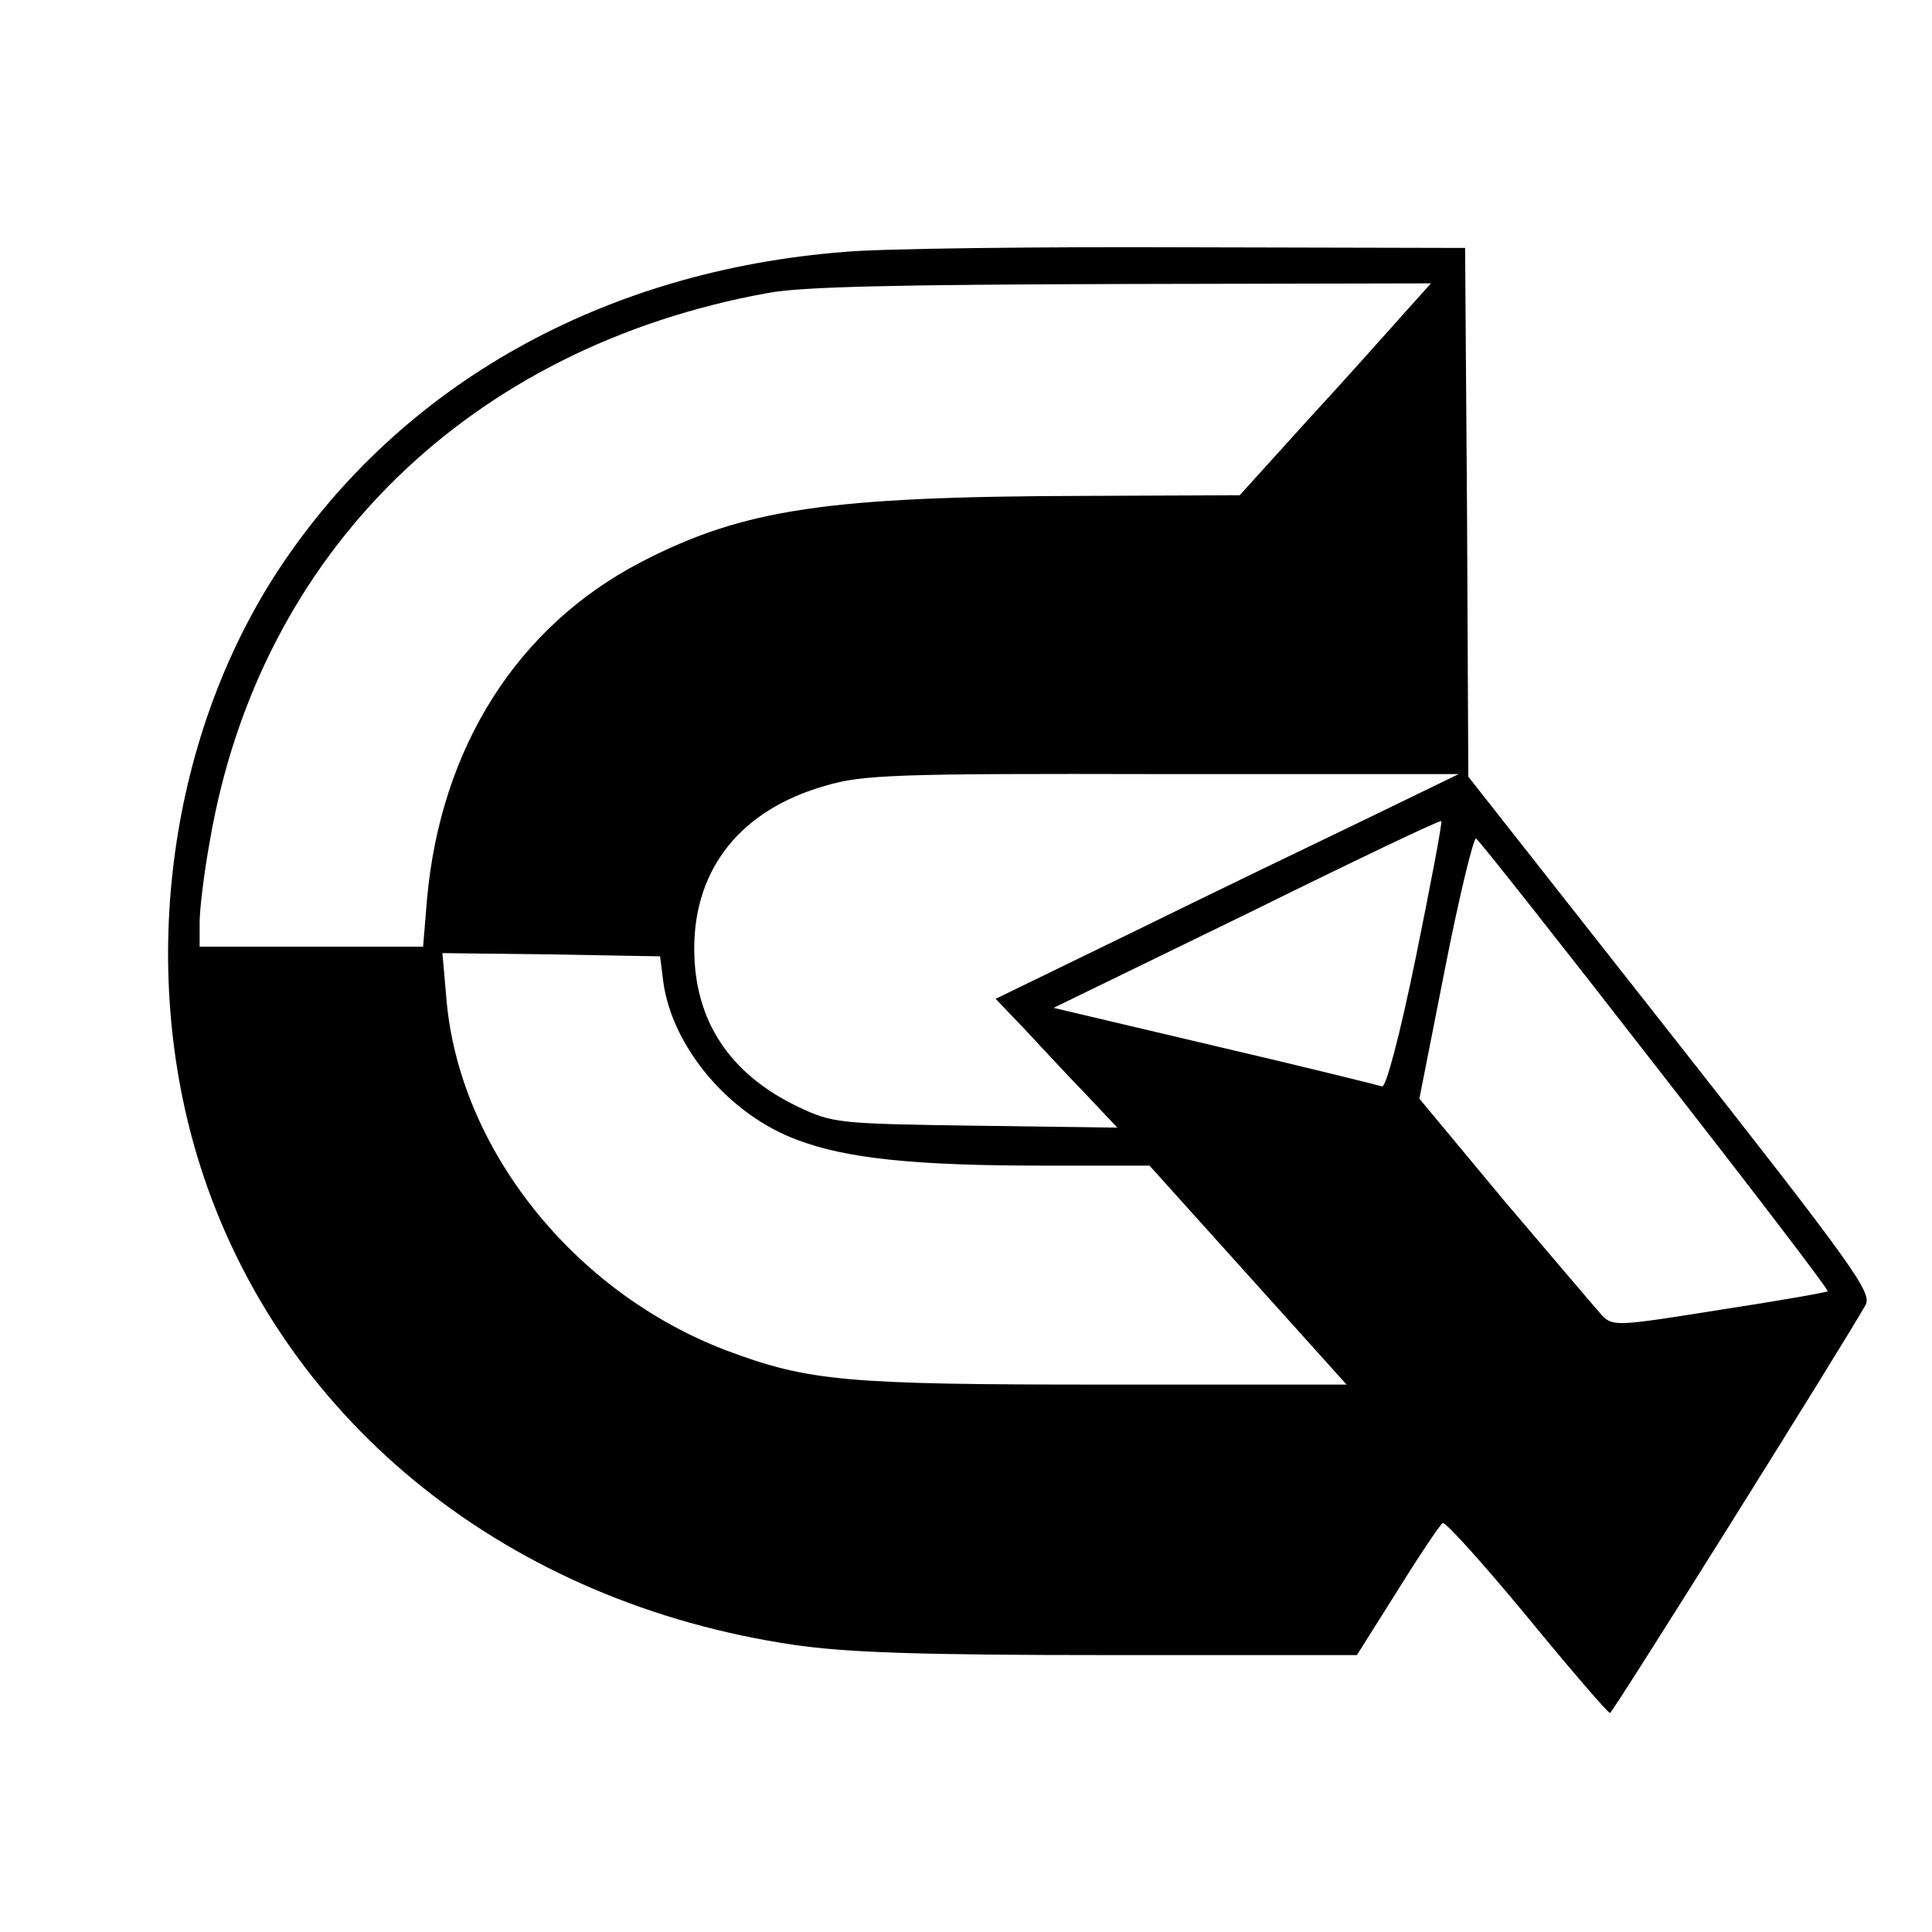 <?xml version="1.0" standalone="no"?>
<!DOCTYPE svg PUBLIC "-//W3C//DTD SVG 20010904//EN"
 "http://www.w3.org/TR/2001/REC-SVG-20010904/DTD/svg10.dtd">
<svg version="1.0" xmlns="http://www.w3.org/2000/svg"
 width="300pt" height="300pt" viewBox="0 0 300 300"
 preserveAspectRatio="xMidYMid meet">
<g transform="translate(0,300) scale(0.1,-0.1)"
fill="#000000" stroke="none">
<path d="M1313 2609 c-375 -29 -690 -205 -880 -493 -175 -266 -221 -632 -117
-942 130 -387 476 -663 916 -728 82 -12 192 -16 490 -16 l385 0 63 100 c34 55
66 102 70 105 4 3 63 -63 131 -145 68 -83 126 -150 129 -150 4 0 366 578 397
634 10 19 -19 60 -303 421 l-314 399 -2 411 -3 410 -430 1 c-236 1 -476 -2
-532 -7z m865 -98 c-24 -27 -90 -101 -148 -164 l-105 -116 -240 -1 c-399 -1
-530 -20 -690 -103 -192 -100 -311 -288 -332 -524 l-6 -73 -173 0 -174 0 0 38
c0 20 7 78 16 127 77 447 403 766 866 850 53 10 203 13 551 14 l479 1 -44 -49z
m-53 -781 c-77 -37 -239 -115 -359 -174 l-220 -107 45 -47 c24 -26 66 -71 94
-100 l50 -53 -220 3 c-213 3 -222 4 -275 29 -107 51 -162 134 -162 246 0 125
73 216 204 253 57 17 109 19 523 18 l460 0 -140 -68z m74 -214 c-26 -127 -47
-205 -53 -203 -6 2 -123 31 -260 63 l-250 59 300 146 c164 81 300 146 302 144
2 -1 -16 -96 -39 -209z m371 -170 c149 -191 270 -349 268 -351 -2 -2 -77 -15
-168 -29 -157 -25 -165 -26 -182 -9 -9 10 -77 90 -151 177 l-133 160 40 203
c22 112 44 202 48 201 4 -2 129 -160 278 -352z m-1540 129 c14 -101 102 -206
208 -245 76 -29 183 -40 382 -40 l165 0 153 -170 153 -170 -375 0 c-403 0
-460 5 -588 53 -237 90 -416 314 -435 548 l-6 69 169 -2 169 -3 5 -40z"/>
</g>
</svg>

